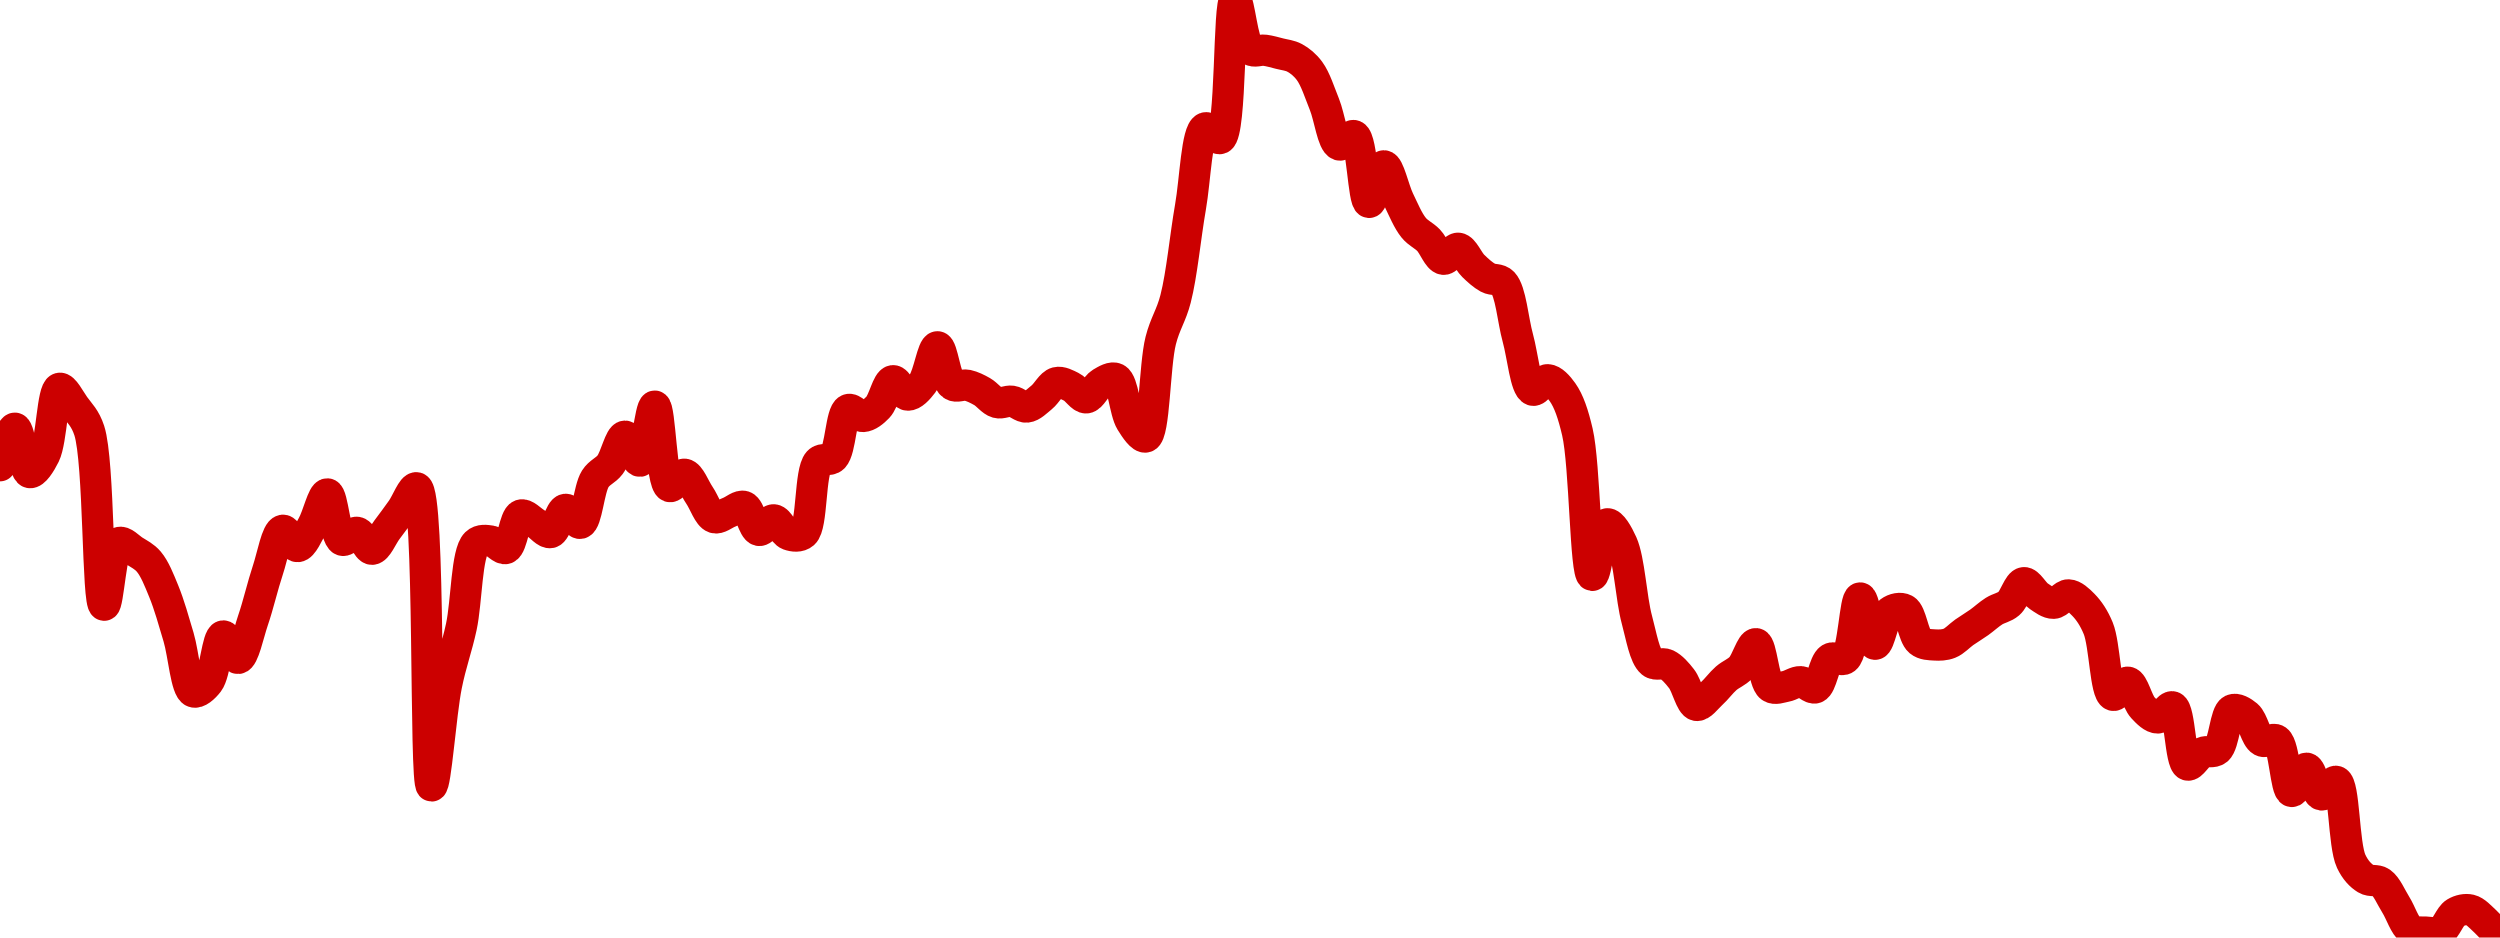 <!-- series7d: [{"tick_date":"2025-06-06 11:00:00","close":"0.03444655"},{"tick_date":"2025-06-06 12:00:00","close":"0.03531901"},{"tick_date":"2025-06-06 13:00:00","close":"0.03428741"},{"tick_date":"2025-06-06 14:00:00","close":"0.03469773"},{"tick_date":"2025-06-06 15:00:00","close":"0.0362462"},{"tick_date":"2025-06-06 16:00:00","close":"0.0358331"},{"tick_date":"2025-06-06 17:00:00","close":"0.03526277"},{"tick_date":"2025-06-06 18:00:00","close":"0.03120431"},{"tick_date":"2025-06-06 19:00:00","close":"0.03265966"},{"tick_date":"2025-06-06 20:00:00","close":"0.03247122"},{"tick_date":"2025-06-06 21:00:00","close":"0.03221587"},{"tick_date":"2025-06-06 22:00:00","close":"0.03153142"},{"tick_date":"2025-06-06 23:00:00","close":"0.03046092"},{"tick_date":"2025-06-07 00:00:00","close":"0.02918943"},{"tick_date":"2025-06-07 01:00:00","close":"0.02941491"},{"tick_date":"2025-06-07 02:00:00","close":"0.03048899"},{"tick_date":"2025-06-07 03:00:00","close":"0.02996732"},{"tick_date":"2025-06-07 04:00:00","close":"0.03085003"},{"tick_date":"2025-06-07 05:00:00","close":"0.03202124"},{"tick_date":"2025-06-07 06:00:00","close":"0.03294622"},{"tick_date":"2025-06-07 07:00:00","close":"0.03256716"},{"tick_date":"2025-06-07 08:00:00","close":"0.03305572"},{"tick_date":"2025-06-07 09:00:00","close":"0.03379155"},{"tick_date":"2025-06-07 10:00:00","close":"0.03271497"},{"tick_date":"2025-06-07 11:00:00","close":"0.03289811"},{"tick_date":"2025-06-07 12:00:00","close":"0.03250481"},{"tick_date":"2025-06-07 13:00:00","close":"0.03295619"},{"tick_date":"2025-06-07 14:00:00","close":"0.03342722"},{"tick_date":"2025-06-07 15:00:00","close":"0.03393345"},{"tick_date":"2025-06-07 16:00:00","close":"0.02700281"},{"tick_date":"2025-06-07 17:00:00","close":"0.02934023"},{"tick_date":"2025-06-07 18:00:00","close":"0.0307007"},{"tick_date":"2025-06-07 19:00:00","close":"0.03264194"},{"tick_date":"2025-06-07 20:00:00","close":"0.03269423"},{"tick_date":"2025-06-07 21:00:00","close":"0.03252373"},{"tick_date":"2025-06-07 22:00:00","close":"0.03329962"},{"tick_date":"2025-06-07 23:00:00","close":"0.0331106"},{"tick_date":"2025-06-08 00:00:00","close":"0.03289287"},{"tick_date":"2025-06-08 01:00:00","close":"0.03343263"},{"tick_date":"2025-06-08 02:00:00","close":"0.03310828"},{"tick_date":"2025-06-08 03:00:00","close":"0.03414051"},{"tick_date":"2025-06-08 04:00:00","close":"0.03447032"},{"tick_date":"2025-06-08 05:00:00","close":"0.03513397"},{"tick_date":"2025-06-08 06:00:00","close":"0.03455157"},{"tick_date":"2025-06-08 07:00:00","close":"0.03583212"},{"tick_date":"2025-06-08 08:00:00","close":"0.0339631"},{"tick_date":"2025-06-08 09:00:00","close":"0.03424922"},{"tick_date":"2025-06-08 10:00:00","close":"0.0337609"},{"tick_date":"2025-06-08 11:00:00","close":"0.0332396"},{"tick_date":"2025-06-08 12:00:00","close":"0.03336558"},{"tick_date":"2025-06-08 13:00:00","close":"0.03349939"},{"tick_date":"2025-06-08 14:00:00","close":"0.03294319"},{"tick_date":"2025-06-08 15:00:00","close":"0.0331885"},{"tick_date":"2025-06-08 16:00:00","close":"0.03284359"},{"tick_date":"2025-06-08 17:00:00","close":"0.03287191"},{"tick_date":"2025-06-08 18:00:00","close":"0.03453439"},{"tick_date":"2025-06-08 19:00:00","close":"0.03464"},{"tick_date":"2025-06-08 20:00:00","close":"0.03575093"},{"tick_date":"2025-06-08 21:00:00","close":"0.03559137"},{"tick_date":"2025-06-08 22:00:00","close":"0.03580784"},{"tick_date":"2025-06-08 23:00:00","close":"0.03642291"},{"tick_date":"2025-06-09 00:00:00","close":"0.036088"},{"tick_date":"2025-06-09 01:00:00","close":"0.03636184"},{"tick_date":"2025-06-09 02:00:00","close":"0.03721086"},{"tick_date":"2025-06-09 03:00:00","close":"0.03632563"},{"tick_date":"2025-06-09 04:00:00","close":"0.03631735"},{"tick_date":"2025-06-09 05:00:00","close":"0.0361694"},{"tick_date":"2025-06-09 06:00:00","close":"0.03591489"},{"tick_date":"2025-06-09 07:00:00","close":"0.03594572"},{"tick_date":"2025-06-09 08:00:00","close":"0.03581085"},{"tick_date":"2025-06-09 09:00:00","close":"0.03603625"},{"tick_date":"2025-06-09 10:00:00","close":"0.03637863"},{"tick_date":"2025-06-09 11:00:00","close":"0.03627959"},{"tick_date":"2025-06-09 12:00:00","close":"0.03602416"},{"tick_date":"2025-06-09 13:00:00","close":"0.03636915"},{"tick_date":"2025-06-09 14:00:00","close":"0.03647109"},{"tick_date":"2025-06-09 15:00:00","close":"0.03547258"},{"tick_date":"2025-06-09 16:00:00","close":"0.0351153"},{"tick_date":"2025-06-09 17:00:00","close":"0.03735607"},{"tick_date":"2025-06-09 18:00:00","close":"0.03832739"},{"tick_date":"2025-06-09 19:00:00","close":"0.0404584"},{"tick_date":"2025-06-09 20:00:00","close":"0.04230104"},{"tick_date":"2025-06-09 21:00:00","close":"0.04205392"},{"tick_date":"2025-06-09 22:00:00","close":"0.04527326"},{"tick_date":"2025-06-09 23:00:00","close":"0.04412203"},{"tick_date":"2025-06-10 00:00:00","close":"0.04410515"},{"tick_date":"2025-06-10 01:00:00","close":"0.04402582"},{"tick_date":"2025-06-10 02:00:00","close":"0.04392777"},{"tick_date":"2025-06-10 03:00:00","close":"0.04362339"},{"tick_date":"2025-06-10 04:00:00","close":"0.04284787"},{"tick_date":"2025-06-10 05:00:00","close":"0.04190374"},{"tick_date":"2025-06-10 06:00:00","close":"0.04211884"},{"tick_date":"2025-06-10 07:00:00","close":"0.0405684"},{"tick_date":"2025-06-10 08:00:00","close":"0.04141785"},{"tick_date":"2025-06-10 09:00:00","close":"0.04062331"},{"tick_date":"2025-06-10 10:00:00","close":"0.03997994"},{"tick_date":"2025-06-10 11:00:00","close":"0.03968849"},{"tick_date":"2025-06-10 12:00:00","close":"0.03924602"},{"tick_date":"2025-06-10 13:00:00","close":"0.03950216"},{"tick_date":"2025-06-10 14:00:00","close":"0.03909297"},{"tick_date":"2025-06-10 15:00:00","close":"0.0388148"},{"tick_date":"2025-06-10 16:00:00","close":"0.03869798"},{"tick_date":"2025-06-10 17:00:00","close":"0.0374138"},{"tick_date":"2025-06-10 18:00:00","close":"0.0362026"},{"tick_date":"2025-06-10 19:00:00","close":"0.03644564"},{"tick_date":"2025-06-10 20:00:00","close":"0.03615653"},{"tick_date":"2025-06-10 21:00:00","close":"0.0352325"},{"tick_date":"2025-06-10 22:00:00","close":"0.03189764"},{"tick_date":"2025-06-10 23:00:00","close":"0.03309598"},{"tick_date":"2025-06-11 00:00:00","close":"0.0326395"},{"tick_date":"2025-06-11 01:00:00","close":"0.03086495"},{"tick_date":"2025-06-11 02:00:00","close":"0.02987313"},{"tick_date":"2025-06-11 03:00:00","close":"0.02982343"},{"tick_date":"2025-06-11 04:00:00","close":"0.02949457"},{"tick_date":"2025-06-11 05:00:00","close":"0.02887558"},{"tick_date":"2025-06-11 06:00:00","close":"0.02914235"},{"tick_date":"2025-06-11 07:00:00","close":"0.02950491"},{"tick_date":"2025-06-11 08:00:00","close":"0.02975491"},{"tick_date":"2025-06-11 09:00:00","close":"0.03030956"},{"tick_date":"2025-06-11 10:00:00","close":"0.02930242"},{"tick_date":"2025-06-11 11:00:00","close":"0.029317"},{"tick_date":"2025-06-11 12:00:00","close":"0.02942606"},{"tick_date":"2025-06-11 13:00:00","close":"0.02928399"},{"tick_date":"2025-06-11 14:00:00","close":"0.0299625"},{"tick_date":"2025-06-11 15:00:00","close":"0.02996364"},{"tick_date":"2025-06-11 16:00:00","close":"0.03137238"},{"tick_date":"2025-06-11 17:00:00","close":"0.03029676"},{"tick_date":"2025-06-11 18:00:00","close":"0.03105026"},{"tick_date":"2025-06-11 19:00:00","close":"0.03110219"},{"tick_date":"2025-06-11 20:00:00","close":"0.03036748"},{"tick_date":"2025-06-11 21:00:00","close":"0.03028019"},{"tick_date":"2025-06-11 22:00:00","close":"0.03031968"},{"tick_date":"2025-06-11 23:00:00","close":"0.03057456"},{"tick_date":"2025-06-12 00:00:00","close":"0.03080443"},{"tick_date":"2025-06-12 01:00:00","close":"0.03106681"},{"tick_date":"2025-06-12 02:00:00","close":"0.03124302"},{"tick_date":"2025-06-12 03:00:00","close":"0.03172777"},{"tick_date":"2025-06-12 04:00:00","close":"0.03141503"},{"tick_date":"2025-06-12 05:00:00","close":"0.03124884"},{"tick_date":"2025-06-12 06:00:00","close":"0.03144382"},{"tick_date":"2025-06-12 07:00:00","close":"0.03121428"},{"tick_date":"2025-06-12 08:00:00","close":"0.03066833"},{"tick_date":"2025-06-12 09:00:00","close":"0.02910975"},{"tick_date":"2025-06-12 10:00:00","close":"0.02941412"},{"tick_date":"2025-06-12 11:00:00","close":"0.0288216"},{"tick_date":"2025-06-12 12:00:00","close":"0.02858307"},{"tick_date":"2025-06-12 13:00:00","close":"0.02884053"},{"tick_date":"2025-06-12 14:00:00","close":"0.02748896"},{"tick_date":"2025-06-12 15:00:00","close":"0.02777697"},{"tick_date":"2025-06-12 16:00:00","close":"0.0278454"},{"tick_date":"2025-06-12 17:00:00","close":"0.02877015"},{"tick_date":"2025-06-12 18:00:00","close":"0.02864221"},{"tick_date":"2025-06-12 19:00:00","close":"0.02804882"},{"tick_date":"2025-06-12 20:00:00","close":"0.02806467"},{"tick_date":"2025-06-12 21:00:00","close":"0.02687426"},{"tick_date":"2025-06-12 22:00:00","close":"0.02741492"},{"tick_date":"2025-06-12 23:00:00","close":"0.0267934"},{"tick_date":"2025-06-13 00:00:00","close":"0.02710888"},{"tick_date":"2025-06-13 01:00:00","close":"0.0252508"},{"tick_date":"2025-06-13 02:00:00","close":"0.02484145"},{"tick_date":"2025-06-13 03:00:00","close":"0.02475866"},{"tick_date":"2025-06-13 04:00:00","close":"0.0242394"},{"tick_date":"2025-06-13 05:00:00","close":"0.02365527"},{"tick_date":"2025-06-13 06:00:00","close":"0.02360496"},{"tick_date":"2025-06-13 07:00:00","close":"0.02361959"},{"tick_date":"2025-06-13 08:00:00","close":"0.02405348"},{"tick_date":"2025-06-13 09:00:00","close":"0.02411873"},{"tick_date":"2025-06-13 10:00:00","close":"0.02385699"},{"tick_date":"2025-06-13 11:00:00","close":"0.02347933"}] -->

<svg width="160" height="60" viewBox="0 0 160 60" xmlns="http://www.w3.org/2000/svg">
  <defs>
    <linearGradient id="grad-area" x1="0" y1="0" x2="0" y2="1">
      <stop offset="0%" stop-color="rgba(255,82,82,.2)" />
      <stop offset="100%" stop-color="rgba(0,0,0,0)" />
    </linearGradient>
  </defs>

  <path d="M0,29.807C0,29.807,0.646,27.396,0.952,27.405C1.282,27.414,1.508,30.169,1.905,30.245C2.183,30.298,2.589,29.657,2.857,29.115C3.319,28.183,3.348,24.964,3.81,24.852C4.078,24.787,4.46,25.567,4.762,25.989C5.098,26.459,5.451,26.753,5.714,27.559C6.364,29.553,6.221,38.7,6.667,38.733C6.937,38.753,7.103,34.956,7.619,34.726C7.884,34.608,8.261,35.047,8.571,35.245C8.896,35.452,9.24,35.612,9.524,35.948C9.902,36.396,10.184,37.121,10.476,37.832C10.83,38.693,11.123,39.751,11.429,40.779C11.76,41.892,11.903,44.098,12.381,44.28C12.648,44.382,13.063,44.013,13.333,43.659C13.78,43.074,13.906,40.754,14.286,40.702C14.569,40.663,14.947,42.169,15.238,42.138C15.596,42.1,15.891,40.582,16.19,39.708C16.531,38.716,16.807,37.49,17.143,36.484C17.445,35.579,17.706,34.012,18.095,33.937C18.376,33.883,18.741,35,19.048,34.981C19.378,34.96,19.703,34.144,20,33.636C20.346,33.043,20.657,31.591,20.952,31.61C21.301,31.632,21.447,34.388,21.905,34.574C22.174,34.683,22.56,34.015,22.857,34.07C23.201,34.133,23.498,35.163,23.81,35.152C24.134,35.141,24.447,34.33,24.762,33.91C25.082,33.484,25.401,33.056,25.714,32.613C26.036,32.159,26.4,31.144,26.667,31.219C27.563,31.472,27.159,50.277,27.619,50.3C27.888,50.313,28.201,45.713,28.571,43.865C28.857,42.44,29.229,41.484,29.524,40.119C29.873,38.501,29.852,35.383,30.476,34.775C30.739,34.519,31.118,34.583,31.429,34.631C31.754,34.681,32.105,35.2,32.381,35.1C32.79,34.952,32.928,33.101,33.333,32.964C33.61,32.871,33.971,33.3,34.286,33.485C34.606,33.673,34.949,34.148,35.238,34.084C35.6,34.003,35.845,32.641,36.19,32.598C36.487,32.561,36.868,33.56,37.143,33.491C37.559,33.386,37.681,31.301,38.095,30.649C38.37,30.217,38.758,30.126,39.048,29.741C39.409,29.26,39.674,27.923,40,27.914C40.31,27.905,40.673,29.556,40.952,29.517C41.344,29.464,41.611,25.98,41.905,25.992C42.256,26.006,42.314,30.94,42.857,31.138C43.121,31.233,43.512,30.31,43.81,30.35C44.153,30.395,44.448,31.236,44.762,31.694C45.083,32.162,45.342,33.007,45.714,33.129C46,33.223,46.35,32.902,46.667,32.783C46.985,32.663,47.335,32.319,47.619,32.414C47.996,32.54,48.211,33.873,48.571,33.945C48.861,34.004,49.217,33.244,49.524,33.27C49.853,33.298,50.127,34.092,50.476,34.22C50.771,34.328,51.165,34.374,51.429,34.142C52.011,33.627,51.81,30.19,52.381,29.565C52.644,29.276,53.066,29.54,53.333,29.274C53.813,28.797,53.817,26.424,54.286,26.216C54.554,26.096,54.926,26.675,55.238,26.655C55.561,26.634,55.906,26.357,56.19,26.059C56.565,25.667,56.789,24.417,57.143,24.366C57.435,24.323,57.771,25.271,58.095,25.288C58.406,25.303,58.77,24.903,59.048,24.534C59.448,24.001,59.685,22.194,60,22.196C60.32,22.199,60.505,24.32,60.952,24.633C61.222,24.823,61.594,24.589,61.905,24.656C62.229,24.727,62.55,24.888,62.857,25.063C63.186,25.251,63.473,25.67,63.81,25.764C64.112,25.849,64.45,25.635,64.762,25.679C65.085,25.725,65.405,26.083,65.714,26.051C66.041,26.017,66.361,25.676,66.667,25.43C66.998,25.162,67.274,24.576,67.619,24.487C67.916,24.411,68.267,24.61,68.571,24.76C68.904,24.924,69.216,25.486,69.524,25.463C69.852,25.439,70.131,24.718,70.476,24.514C70.773,24.338,71.16,24.095,71.429,24.233C71.889,24.47,71.977,26.326,72.381,26.982C72.658,27.432,73.07,28.049,73.333,27.965C73.896,27.786,73.877,23.414,74.286,21.797C74.562,20.706,74.961,20.202,75.238,19.122C75.639,17.561,75.861,15.138,76.19,13.256C76.498,11.501,76.589,8.406,77.143,8.183C77.407,8.077,77.832,8.981,78.095,8.863C78.823,8.537,78.604,0.041,79.048,0C79.318,-0.025,79.504,2.782,80,3.169C80.266,3.378,80.637,3.172,80.952,3.216C81.272,3.26,81.588,3.353,81.905,3.434C82.223,3.516,82.557,3.541,82.857,3.704C83.197,3.889,83.528,4.159,83.81,4.542C84.192,5.062,84.457,5.925,84.762,6.677C85.094,7.496,85.286,9.129,85.714,9.276C85.987,9.37,86.402,8.573,86.667,8.684C87.19,8.904,87.245,12.921,87.619,12.953C87.904,12.977,88.249,10.618,88.571,10.614C88.885,10.61,89.192,12.117,89.524,12.802C89.829,13.43,90.111,14.123,90.476,14.573C90.764,14.927,91.127,15.062,91.429,15.375C91.765,15.724,92.039,16.547,92.381,16.593C92.68,16.634,93.031,15.853,93.333,15.888C93.67,15.927,93.952,16.689,94.286,17.015C94.59,17.311,94.904,17.597,95.238,17.781C95.542,17.947,95.925,17.819,96.19,18.102C96.697,18.642,96.821,20.478,97.143,21.638C97.456,22.767,97.632,24.808,98.095,24.972C98.364,25.067,98.735,24.29,99.048,24.303C99.37,24.316,99.724,24.709,100,25.099C100.408,25.675,100.686,26.509,100.952,27.643C101.443,29.733,101.461,36.784,101.905,36.824C102.175,36.848,102.45,33.601,102.857,33.525C103.133,33.473,103.542,34.183,103.81,34.782C104.285,35.844,104.388,38.285,104.762,39.667C105.047,40.72,105.249,42.014,105.714,42.397C105.983,42.618,106.37,42.391,106.667,42.534C107.013,42.702,107.327,43.064,107.619,43.44C107.975,43.898,108.205,45.069,108.571,45.144C108.859,45.203,109.217,44.686,109.524,44.409C109.853,44.113,110.145,43.7,110.476,43.411C110.782,43.145,111.138,43.034,111.429,42.723C111.788,42.338,112.094,41.163,112.381,41.196C112.748,41.238,112.863,43.648,113.333,43.969C113.601,44.152,113.972,43.984,114.286,43.929C114.607,43.872,114.923,43.615,115.238,43.628C115.558,43.642,115.912,44.123,116.19,44.019C116.588,43.872,116.734,42.403,117.143,42.151C117.419,41.982,117.831,42.356,118.095,42.148C118.636,41.723,118.708,38.282,119.048,38.27C119.348,38.259,119.654,41.211,120,41.231C120.296,41.249,120.531,39.474,120.952,39.157C121.226,38.951,121.631,38.867,121.905,39.014C122.323,39.237,122.443,40.695,122.857,41.037C123.132,41.263,123.49,41.255,123.81,41.277C124.125,41.298,124.459,41.287,124.762,41.168C125.098,41.036,125.394,40.691,125.714,40.466C126.029,40.246,126.353,40.057,126.667,39.834C126.988,39.605,127.292,39.316,127.619,39.111C127.928,38.917,128.281,38.876,128.571,38.626C128.931,38.317,129.184,37.328,129.524,37.292C129.824,37.259,130.142,37.928,130.476,38.153C130.78,38.356,131.114,38.62,131.429,38.61C131.749,38.6,132.067,38.062,132.381,38.073C132.702,38.085,133.044,38.41,133.333,38.705C133.694,39.074,134.013,39.548,134.286,40.208C134.714,41.246,134.743,44.337,135.238,44.499C135.504,44.586,135.899,43.614,136.19,43.661C136.546,43.719,136.776,44.897,137.143,45.292C137.43,45.602,137.78,45.955,138.095,45.949C138.415,45.943,138.781,45.146,139.048,45.24C139.528,45.41,139.529,48.809,140,48.961C140.268,49.048,140.613,48.33,140.952,48.168C141.253,48.025,141.635,48.209,141.905,47.98C142.356,47.597,142.414,45.637,142.857,45.434C143.128,45.31,143.528,45.55,143.81,45.786C144.194,46.109,144.369,47.206,144.762,47.42C145.041,47.572,145.449,47.186,145.714,47.376C146.217,47.736,146.277,50.597,146.667,50.654C146.947,50.694,147.309,49.156,147.619,49.165C147.945,49.175,148.213,50.818,148.571,50.876C148.862,50.924,149.259,49.919,149.524,50.008C150.055,50.186,149.977,54.07,150.476,55.123C150.742,55.684,151.071,56.03,151.429,56.25C151.72,56.429,152.097,56.28,152.381,56.478C152.757,56.74,153.022,57.413,153.333,57.907C153.658,58.424,153.896,59.254,154.286,59.516C154.566,59.703,154.92,59.638,155.238,59.654C155.555,59.67,155.902,59.76,156.19,59.614C156.555,59.429,156.78,58.638,157.143,58.419C157.432,58.245,157.793,58.169,158.095,58.24C158.431,58.319,158.742,58.682,159.048,58.96C159.379,59.262,160,60,160,60"
        fill="none"
        stroke="#CC0000"
        stroke-width="2"
        stroke-linejoin="round"
        stroke-linecap="round"
        />
</svg>